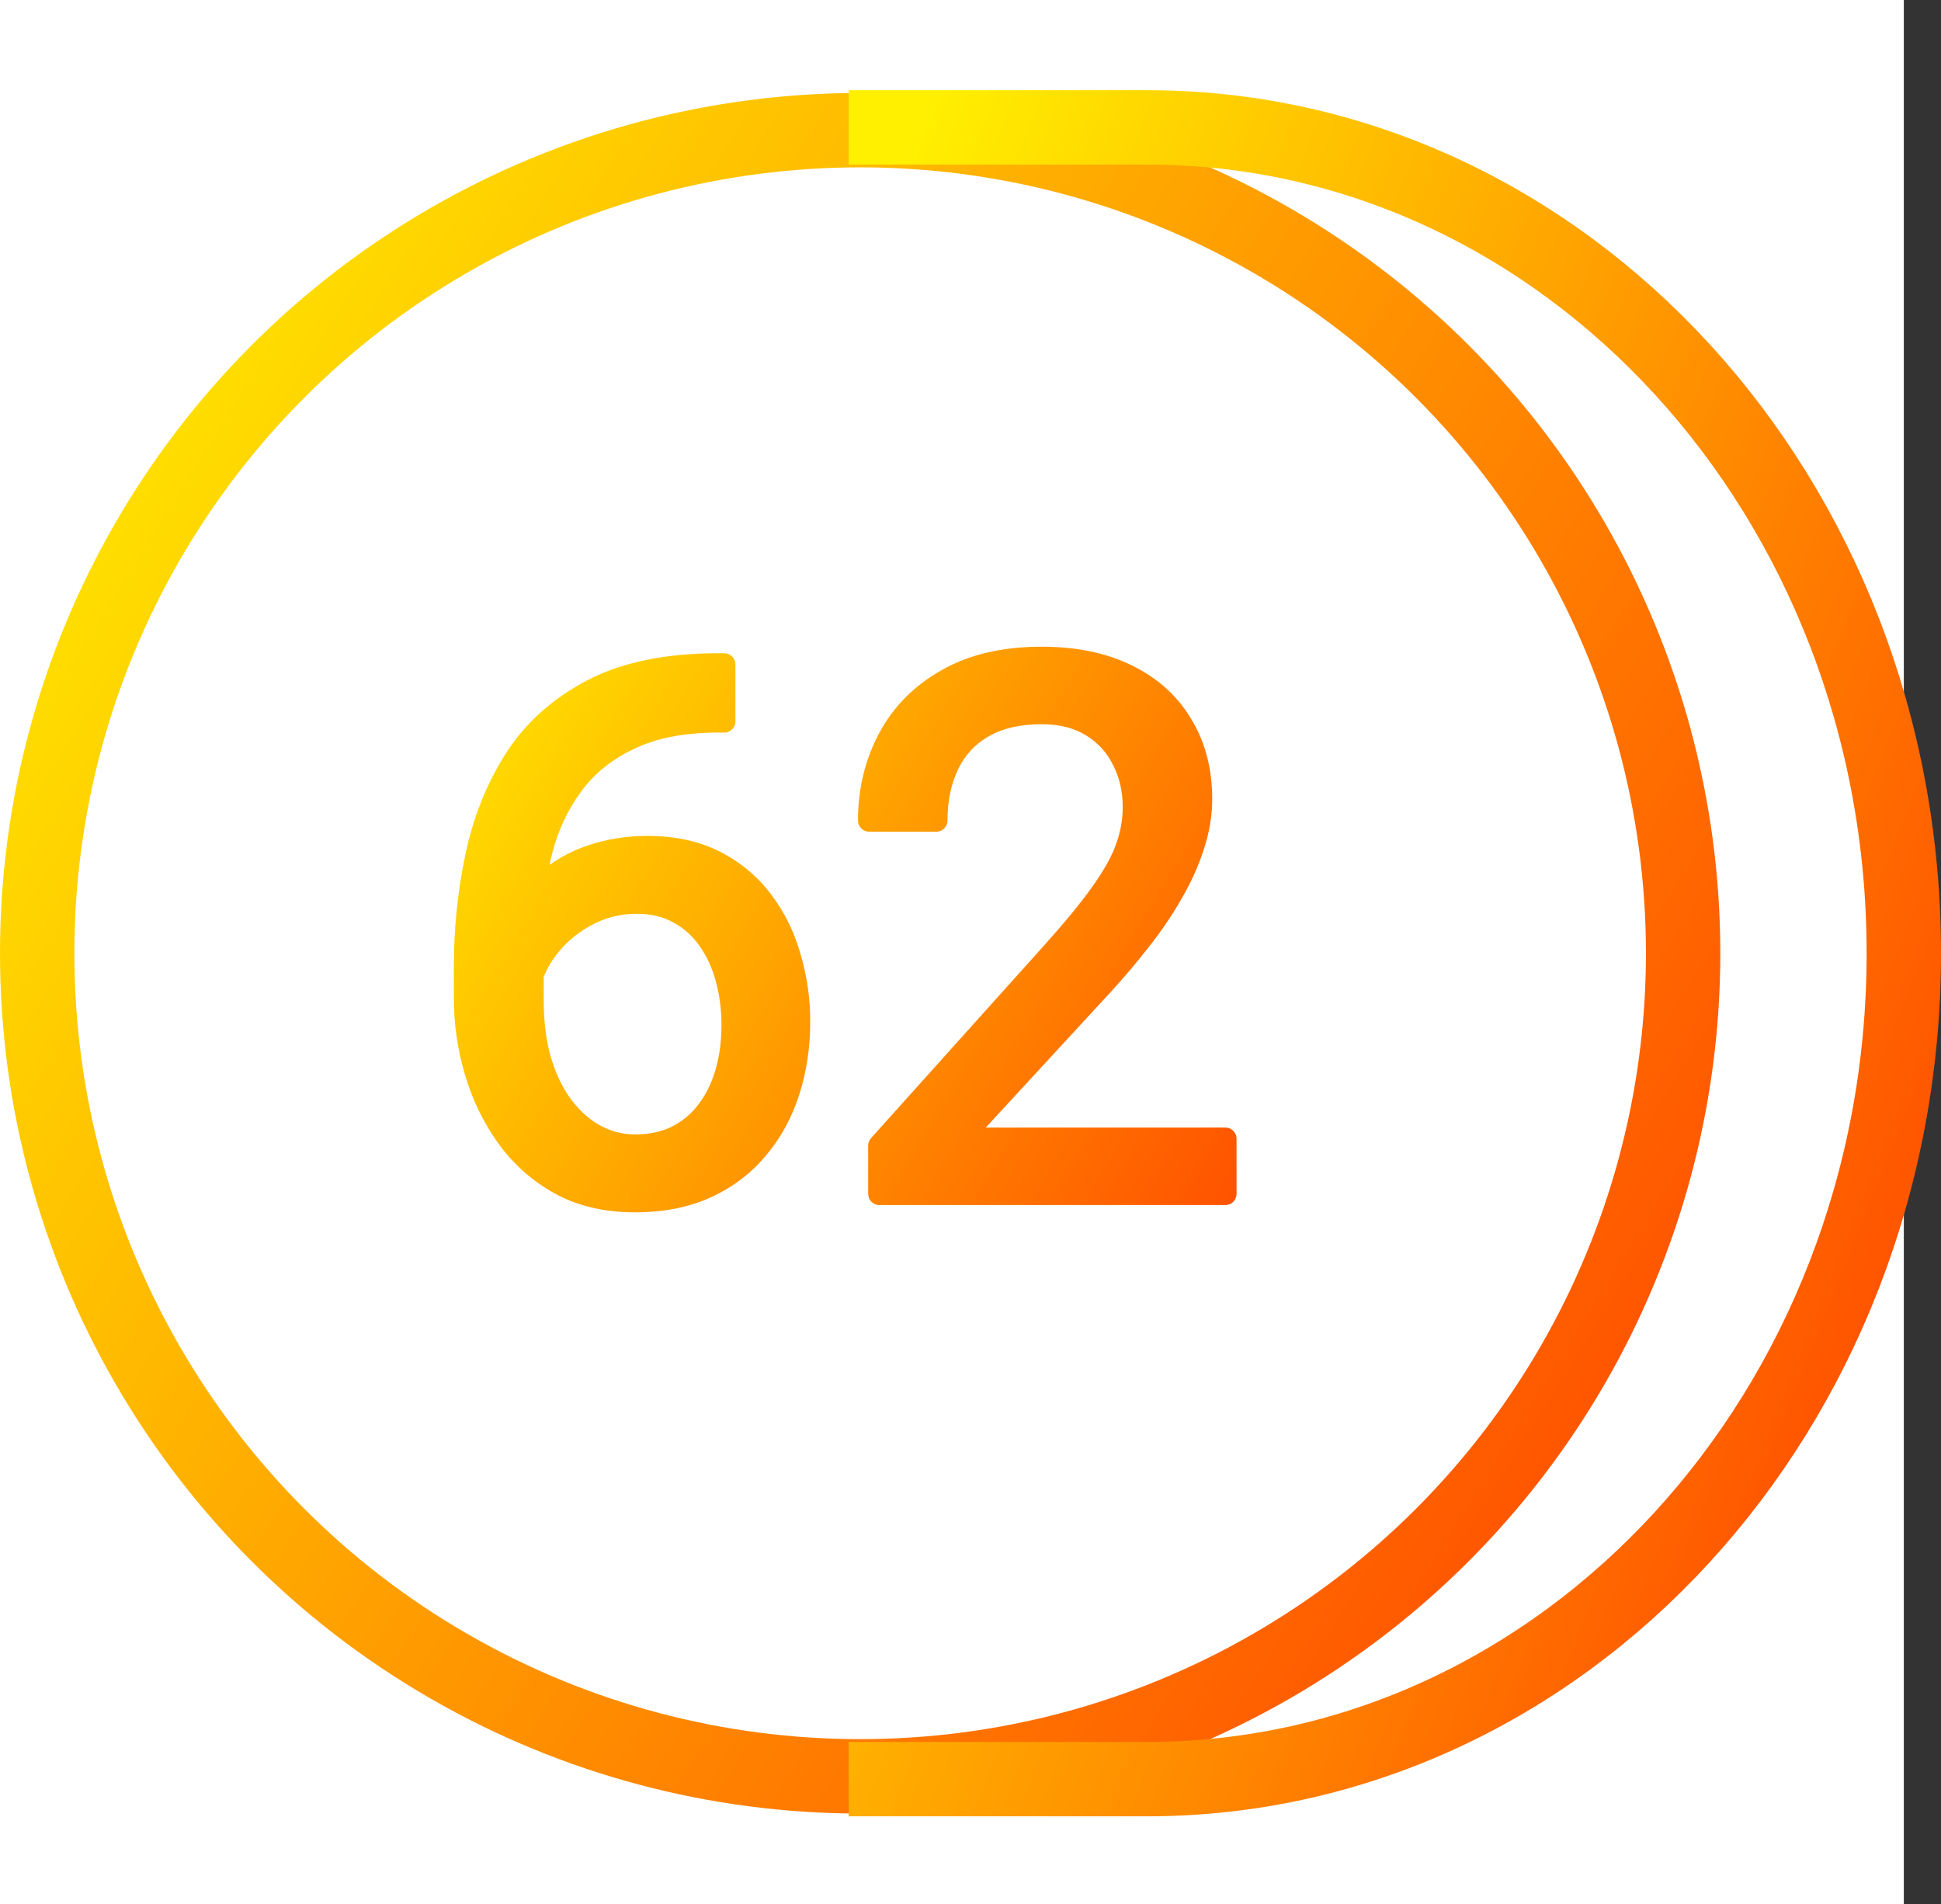 <svg width="522" height="512" viewBox="0 0 522 512" fill="none" xmlns="http://www.w3.org/2000/svg">
<rect x="0" y="0" width="522" height="512" fill="#333333" stroke="none"/>
<rect width="512" height="512" fill="white"/>
<circle cx="231.325" cy="256.325" r="221.325" stroke="url(#paint0_linear_1005_603)" stroke-width="20"/>
<path d="M228.242 34.253H308.489C420.886 34.253 512.001 133.678 512.001 256.325C512.001 378.973 420.886 478.398 308.489 478.398H228.242" stroke="url(#paint1_linear_1005_603)" stroke-width="20"/>
<path d="M193.219 178.653H194.781V193.985H193.219C183.648 193.985 175.641 195.548 169.195 198.673C162.75 201.733 157.639 205.867 153.863 211.075C150.087 216.218 147.353 222.013 145.66 228.458C144.033 234.903 143.219 241.446 143.219 248.087V268.985C143.219 275.3 143.967 280.899 145.465 285.782C146.962 290.6 149.013 294.669 151.617 297.989C154.221 301.31 157.151 303.816 160.406 305.509C163.727 307.201 167.177 308.048 170.758 308.048C174.924 308.048 178.635 307.267 181.891 305.704C185.146 304.076 187.88 301.83 190.094 298.966C192.372 296.036 194.098 292.586 195.27 288.614C196.441 284.643 197.027 280.281 197.027 275.528C197.027 271.297 196.507 267.228 195.465 263.321C194.423 259.35 192.828 255.834 190.68 252.774C188.531 249.649 185.829 247.208 182.574 245.45C179.384 243.627 175.576 242.716 171.148 242.716C166.135 242.716 161.448 243.953 157.086 246.427C152.789 248.836 149.241 252.026 146.441 255.997C143.707 259.903 142.145 264.168 141.754 268.79L132.184 268.692C133.095 261.401 134.788 255.183 137.262 250.04C139.801 244.832 142.926 240.6 146.637 237.345C150.413 234.024 154.612 231.616 159.234 230.118C163.922 228.556 168.87 227.774 174.078 227.774C181.174 227.774 187.294 229.109 192.438 231.778C197.581 234.448 201.812 238.028 205.133 242.521C208.453 246.948 210.895 251.961 212.457 257.56C214.085 263.093 214.898 268.79 214.898 274.649C214.898 281.355 213.954 287.638 212.066 293.497C210.178 299.356 207.346 304.5 203.57 308.927C199.859 313.354 195.27 316.804 189.801 319.278C184.332 321.752 177.984 322.989 170.758 322.989C163.076 322.989 156.37 321.427 150.641 318.302C144.911 315.112 140.159 310.88 136.383 305.606C132.607 300.333 129.775 294.474 127.887 288.028C125.999 281.583 125.055 275.04 125.055 268.399V259.903C125.055 249.877 126.064 240.047 128.082 230.411C130.1 220.776 133.583 212.052 138.531 204.239C143.544 196.427 150.478 190.209 159.332 185.587C168.186 180.965 179.482 178.653 193.219 178.653ZM329.547 306.192V321.036H236.48V308.048L283.062 256.192C288.792 249.812 293.219 244.409 296.344 239.981C299.534 235.489 301.747 231.485 302.984 227.97C304.286 224.389 304.938 220.743 304.938 217.032C304.938 212.345 303.961 208.113 302.008 204.337C300.12 200.496 297.32 197.436 293.609 195.157C289.898 192.879 285.406 191.739 280.133 191.739C273.818 191.739 268.544 192.976 264.312 195.45C260.146 197.859 257.021 201.244 254.938 205.606C252.854 209.968 251.812 214.981 251.812 220.646H233.746C233.746 212.638 235.504 205.313 239.02 198.673C242.535 192.032 247.743 186.759 254.645 182.853C261.546 178.881 270.042 176.896 280.133 176.896C289.117 176.896 296.799 178.491 303.18 181.681C309.56 184.806 314.443 189.233 317.828 194.962C321.279 200.626 323.004 207.267 323.004 214.884C323.004 219.05 322.288 223.282 320.855 227.579C319.488 231.811 317.568 236.043 315.094 240.274C312.685 244.506 309.853 248.673 306.598 252.774C303.408 256.876 299.99 260.912 296.344 264.884L258.258 306.192H329.547Z" fill="url(#paint2_linear_1005_603)"/>
<path d="M194.781 178.653H197.781C197.781 176.996 196.438 175.653 194.781 175.653V178.653ZM194.781 193.985V196.985C196.438 196.985 197.781 195.642 197.781 193.985H194.781ZM169.195 198.673L170.482 201.383C170.489 201.379 170.497 201.376 170.504 201.372L169.195 198.673ZM153.863 211.075L156.282 212.851C156.285 212.846 156.289 212.841 156.292 212.836L153.863 211.075ZM145.66 228.458L142.759 227.696C142.756 227.705 142.754 227.714 142.751 227.723L145.66 228.458ZM145.465 285.782L142.597 286.662L142.6 286.673L145.465 285.782ZM160.406 305.509L159.022 308.17C159.029 308.174 159.037 308.178 159.044 308.182L160.406 305.509ZM181.891 305.704L183.189 308.409C183.203 308.402 183.218 308.395 183.232 308.387L181.891 305.704ZM190.094 298.966L187.726 297.124L187.72 297.131L190.094 298.966ZM195.465 263.321L192.563 264.082L192.566 264.094L195.465 263.321ZM190.68 252.774L188.208 254.474C188.213 254.482 188.219 254.49 188.224 254.498L190.68 252.774ZM182.574 245.45L181.086 248.055C181.107 248.067 181.128 248.079 181.149 248.09L182.574 245.45ZM157.086 246.427L158.553 249.044C158.557 249.041 158.562 249.039 158.566 249.036L157.086 246.427ZM146.441 255.997L143.989 254.269L143.984 254.277L146.441 255.997ZM141.754 268.79L141.723 271.79C143.294 271.806 144.611 270.608 144.743 269.043L141.754 268.79ZM132.184 268.692L129.207 268.32C129.101 269.169 129.362 270.022 129.924 270.666C130.487 271.31 131.298 271.684 132.153 271.692L132.184 268.692ZM137.262 250.04L134.565 248.725C134.563 248.73 134.56 248.735 134.558 248.74L137.262 250.04ZM146.637 237.345L148.615 239.6L148.618 239.598L146.637 237.345ZM159.234 230.118L160.159 232.972C160.167 232.97 160.175 232.967 160.183 232.964L159.234 230.118ZM205.133 242.521L202.72 244.304C202.724 244.309 202.729 244.315 202.733 244.321L205.133 242.521ZM212.457 257.56L209.567 258.366C209.571 258.379 209.575 258.393 209.579 258.406L212.457 257.56ZM212.066 293.497L214.922 294.417L212.066 293.497ZM203.57 308.927L201.288 306.98C201.282 306.986 201.277 306.993 201.271 307L203.57 308.927ZM150.641 318.302L149.181 320.923C149.189 320.927 149.196 320.931 149.204 320.935L150.641 318.302ZM136.383 305.606L133.944 307.353L136.383 305.606ZM127.887 288.028L125.008 288.872L127.887 288.028ZM138.531 204.239L136.006 202.619C136.003 202.624 136 202.629 135.997 202.634L138.531 204.239ZM193.219 181.653H194.781V175.653H193.219V181.653ZM191.781 178.653V193.985H197.781V178.653H191.781ZM194.781 190.985H193.219V196.985H194.781V190.985ZM193.219 190.985C183.34 190.985 174.853 192.596 167.886 195.973L170.504 201.372C176.428 198.5 183.957 196.985 193.219 196.985V190.985ZM167.909 195.963C161.06 199.214 155.537 203.656 151.434 209.314L156.292 212.836C159.742 208.078 164.44 204.251 170.482 201.383L167.909 195.963ZM151.445 209.3C147.436 214.761 144.543 220.902 142.759 227.696L148.562 229.22C150.163 223.123 152.739 217.676 156.282 212.851L151.445 209.3ZM142.751 227.723C141.063 234.409 140.219 241.198 140.219 248.087H146.219C146.219 241.694 147.002 235.398 148.569 229.193L142.751 227.723ZM140.219 248.087V268.985H146.219V248.087H140.219ZM140.219 268.985C140.219 275.531 140.994 281.436 142.597 286.662L148.333 284.903C146.941 280.363 146.219 275.07 146.219 268.985H140.219ZM142.6 286.673C144.185 291.772 146.388 296.183 149.257 299.841L153.978 296.138C151.638 293.155 149.739 289.428 148.33 284.892L142.6 286.673ZM149.257 299.841C152.085 303.447 155.335 306.253 159.022 308.17L161.79 302.847C158.968 301.379 156.357 299.172 153.978 296.138L149.257 299.841ZM159.044 308.182C162.768 310.08 166.684 311.048 170.758 311.048V305.048C167.67 305.048 164.685 304.323 161.769 302.836L159.044 308.182ZM170.758 311.048C175.305 311.048 179.47 310.193 183.189 308.409L180.592 303C177.8 304.34 174.544 305.048 170.758 305.048V311.048ZM183.232 308.387C186.889 306.559 189.977 304.024 192.468 300.8L187.72 297.131C185.784 299.637 183.403 301.594 180.549 303.021L183.232 308.387ZM192.462 300.808C194.996 297.549 196.881 293.753 198.147 289.463L192.392 287.765C191.314 291.418 189.749 294.523 187.726 297.124L192.462 300.808ZM198.147 289.463C199.411 285.179 200.027 280.527 200.027 275.528H194.027C194.027 280.035 193.472 284.107 192.392 287.765L198.147 289.463ZM200.027 275.528C200.027 271.048 199.476 266.718 198.364 262.548L192.566 264.094C193.537 267.737 194.027 271.545 194.027 275.528H200.027ZM198.367 262.56C197.243 258.278 195.507 254.43 193.135 251.051L188.224 254.498C190.149 257.239 191.603 260.422 192.563 264.082L198.367 262.56ZM193.152 251.075C190.741 247.568 187.684 244.8 184 242.81L181.149 248.09C183.975 249.616 186.322 251.731 188.208 254.474L193.152 251.075ZM184.063 242.845C180.335 240.715 175.991 239.716 171.148 239.716V245.716C175.16 245.716 178.434 246.539 181.086 248.055L184.063 242.845ZM171.148 239.716C165.616 239.716 160.419 241.087 155.606 243.817L158.566 249.036C162.477 246.818 166.654 245.716 171.148 245.716V239.716ZM155.619 243.81C150.937 246.435 147.05 249.926 143.989 254.269L148.893 257.726C151.431 254.125 154.641 251.237 158.553 249.044L155.619 243.81ZM143.984 254.277C140.955 258.604 139.201 263.372 138.765 268.537L144.743 269.043C145.088 264.963 146.46 261.203 148.899 257.717L143.984 254.277ZM141.785 265.79L132.214 265.693L132.153 271.692L141.723 271.79L141.785 265.79ZM135.16 269.064C136.043 262.007 137.666 256.121 139.965 251.34L134.558 248.74C131.91 254.246 130.148 260.794 129.207 268.32L135.16 269.064ZM139.958 251.355C142.353 246.443 145.251 242.551 148.615 239.6L144.658 235.089C140.601 238.649 137.249 243.22 134.565 248.725L139.958 251.355ZM148.618 239.598C152.097 236.538 155.94 234.339 160.159 232.972L158.31 227.264C153.284 228.892 148.728 231.511 144.656 235.092L148.618 239.598ZM160.183 232.964C164.548 231.509 169.175 230.774 174.078 230.774V224.774C168.565 224.774 163.295 225.602 158.286 227.272L160.183 232.964ZM174.078 230.774C180.8 230.774 186.425 232.038 191.056 234.441L193.819 229.116C188.164 226.18 181.549 224.774 174.078 224.774V230.774ZM191.056 234.441C195.808 236.908 199.682 240.193 202.72 244.304L207.545 240.737C203.943 235.863 199.353 231.987 193.819 229.116L191.056 234.441ZM202.733 244.321C205.819 248.435 208.1 253.107 209.567 258.366L215.347 256.753C213.689 250.814 211.088 245.46 207.533 240.721L202.733 244.321ZM209.579 258.406C211.124 263.661 211.898 269.072 211.898 274.649H217.898C217.898 268.508 217.045 262.526 215.335 256.713L209.579 258.406ZM211.898 274.649C211.898 281.071 210.995 287.04 209.211 292.577L214.922 294.417C216.914 288.235 217.898 281.64 217.898 274.649H211.898ZM209.211 292.577C207.437 298.082 204.792 302.871 201.288 306.98L205.853 310.874C209.9 306.128 212.92 300.631 214.922 294.417L209.211 292.577ZM201.271 307C197.861 311.068 193.639 314.249 188.564 316.545L191.037 322.012C196.9 319.36 201.858 315.64 205.869 310.854L201.271 307ZM188.564 316.545C183.555 318.811 177.643 319.989 170.758 319.989V325.989C178.325 325.989 185.109 324.693 191.037 322.012L188.564 316.545ZM170.758 319.989C163.488 319.989 157.294 318.513 152.077 315.668L149.204 320.935C155.446 324.34 162.663 325.989 170.758 325.989V319.989ZM152.1 315.681C146.754 312.704 142.337 308.769 138.822 303.86L133.944 307.353C137.981 312.991 143.069 317.52 149.181 320.923L152.1 315.681ZM138.822 303.86C135.249 298.87 132.562 293.318 130.766 287.185L125.008 288.872C126.987 295.629 129.964 301.796 133.944 307.353L138.822 303.86ZM130.766 287.185C128.957 281.01 128.055 274.751 128.055 268.399H122.055C122.055 275.329 123.04 282.156 125.008 288.872L130.766 287.185ZM128.055 268.399V259.903H122.055V268.399H128.055ZM128.055 259.903C128.055 250.08 129.043 240.456 131.018 231.026L125.146 229.796C123.084 239.637 122.055 249.674 122.055 259.903H128.055ZM131.018 231.026C132.968 221.719 136.322 213.334 141.066 205.844L135.997 202.634C130.845 210.769 127.233 219.832 125.146 229.796L131.018 231.026ZM141.056 205.859C145.766 198.52 152.293 192.646 160.72 188.246L157.944 182.928C148.663 187.773 141.323 194.334 136.006 202.619L141.056 205.859ZM160.72 188.246C169.016 183.916 179.793 181.653 193.219 181.653V175.653C179.17 175.653 167.357 178.013 157.944 182.928L160.72 188.246ZM329.547 306.192H332.547C332.547 304.536 331.204 303.192 329.547 303.192V306.192ZM329.547 321.036V324.036C331.204 324.036 332.547 322.693 332.547 321.036H329.547ZM236.48 321.036H233.48C233.48 322.693 234.824 324.036 236.48 324.036V321.036ZM236.48 308.048L234.249 306.043C233.754 306.594 233.48 307.308 233.48 308.048H236.48ZM283.062 256.192L285.294 258.197L285.295 258.197L283.062 256.192ZM296.344 239.981L293.898 238.244L293.893 238.251L296.344 239.981ZM302.984 227.97L300.165 226.944C300.161 226.954 300.158 226.964 300.154 226.974L302.984 227.97ZM302.008 204.337L299.315 205.66C299.325 205.679 299.334 205.697 299.343 205.715L302.008 204.337ZM293.609 195.157L295.179 192.601L293.609 195.157ZM264.312 195.45L265.814 198.047C265.818 198.045 265.822 198.043 265.827 198.04L264.312 195.45ZM251.812 220.646V223.646C253.469 223.646 254.812 222.302 254.812 220.646H251.812ZM233.746 220.646H230.746C230.746 222.302 232.089 223.646 233.746 223.646V220.646ZM254.645 182.853L256.122 185.463C256.129 185.46 256.135 185.456 256.141 185.453L254.645 182.853ZM303.18 181.681L301.838 184.364C301.845 184.368 301.853 184.371 301.86 184.375L303.18 181.681ZM317.828 194.962L315.245 196.488C315.252 196.5 315.259 196.511 315.266 196.523L317.828 194.962ZM320.855 227.579L318.009 226.63C318.006 226.639 318.004 226.648 318.001 226.657L320.855 227.579ZM315.094 240.274L312.504 238.76C312.498 238.77 312.492 238.78 312.487 238.79L315.094 240.274ZM306.598 252.774L304.248 250.909C304.242 250.917 304.236 250.925 304.23 250.933L306.598 252.774ZM296.344 264.884L298.549 266.917L298.554 266.913L296.344 264.884ZM258.258 306.192L256.052 304.159C255.245 305.035 255.032 306.305 255.51 307.396C255.988 308.488 257.067 309.192 258.258 309.192V306.192ZM326.547 306.192V321.036H332.547V306.192H326.547ZM329.547 318.036H236.48V324.036H329.547V318.036ZM239.48 321.036V308.048H233.48V321.036H239.48ZM238.712 310.053L285.294 258.197L280.831 254.188L234.249 306.043L238.712 310.053ZM285.295 258.197C291.063 251.773 295.575 246.273 298.795 241.711L293.893 238.251C290.862 242.544 286.521 247.851 280.83 254.188L285.295 258.197ZM298.79 241.718C302.072 237.096 304.452 232.838 305.814 228.965L300.154 226.974C299.043 230.133 296.995 233.882 293.898 238.244L298.79 241.718ZM305.804 228.995C307.222 225.095 307.938 221.102 307.938 217.032H301.938C301.938 220.384 301.351 223.683 300.165 226.944L305.804 228.995ZM307.938 217.032C307.938 211.915 306.868 207.203 304.672 202.959L299.343 205.715C301.054 209.023 301.938 212.774 301.938 217.032H307.938ZM304.7 203.014C302.557 198.654 299.364 195.171 295.179 192.601L292.04 197.714C295.276 199.701 297.682 202.337 299.315 205.66L304.7 203.014ZM295.179 192.601C290.905 189.976 285.843 188.739 280.133 188.739V194.739C284.969 194.739 288.892 195.781 292.04 197.714L295.179 192.601ZM280.133 188.739C273.436 188.739 267.604 190.051 262.798 192.86L265.827 198.04C269.485 195.902 274.2 194.739 280.133 194.739V188.739ZM262.811 192.853C258.118 195.566 254.574 199.408 252.23 204.314L257.645 206.899C259.468 203.081 262.174 200.152 265.814 198.047L262.811 192.853ZM252.23 204.314C249.924 209.143 248.812 214.61 248.812 220.646H254.812C254.812 215.353 255.784 210.794 257.645 206.899L252.23 204.314ZM251.812 217.646H233.746V223.646H251.812V217.646ZM236.746 220.646C236.746 213.094 238.399 206.256 241.671 200.077L236.368 197.269C232.609 204.371 230.746 212.181 230.746 220.646H236.746ZM241.671 200.077C244.903 193.971 249.691 189.104 256.122 185.463L253.167 180.242C245.796 184.414 240.167 190.094 236.368 197.269L241.671 200.077ZM256.141 185.453C262.48 181.805 270.429 179.896 280.133 179.896V173.896C269.655 173.896 260.611 175.958 253.148 180.252L256.141 185.453ZM280.133 179.896C288.769 179.896 295.968 181.429 301.838 184.364L304.521 178.997C297.631 175.552 289.465 173.896 280.133 173.896V179.896ZM301.86 184.375C307.752 187.26 312.178 191.298 315.245 196.488L320.411 193.436C316.707 187.168 311.368 182.351 304.499 178.986L301.86 184.375ZM315.266 196.523C318.39 201.65 320.004 207.734 320.004 214.884H326.004C326.004 206.799 324.168 199.602 320.39 193.401L315.266 196.523ZM320.004 214.884C320.004 218.701 319.349 222.613 318.009 226.63L323.702 228.528C325.227 223.952 326.004 219.4 326.004 214.884H320.004ZM318.001 226.657C316.707 230.663 314.879 234.697 312.504 238.76L317.684 241.789C320.256 237.388 322.27 232.959 323.71 228.501L318.001 226.657ZM312.487 238.79C310.159 242.879 307.415 246.919 304.248 250.909L308.948 254.639C312.291 250.427 315.211 246.133 317.701 241.759L312.487 238.79ZM304.23 250.933C301.091 254.967 297.726 258.942 294.134 262.855L298.554 266.913C302.253 262.883 305.724 258.785 308.966 254.616L304.23 250.933ZM294.138 262.85L256.052 304.159L260.463 308.226L298.549 266.917L294.138 262.85ZM258.258 309.192H329.547V303.192H258.258V309.192Z" fill="url(#paint3_linear_1005_603)"/>
<defs>
<linearGradient id="paint0_linear_1005_603" x1="462.651" y1="389.908" x2="-13.388" y2="92.118" gradientUnits="userSpaceOnUse">
<stop stop-color="#FF4C00"/>
<stop offset="1" stop-color="#FFF000"/>
</linearGradient>
<linearGradient id="paint1_linear_1005_603" x1="512.001" y1="384.564" x2="161.726" y2="244.573" gradientUnits="userSpaceOnUse">
<stop stop-color="#FF4C00"/>
<stop offset="1" stop-color="#FFF000"/>
</linearGradient>
<linearGradient id="paint2_linear_1005_603" x1="343.392" y1="325.788" x2="100.212" y2="179.516" gradientUnits="userSpaceOnUse">
<stop stop-color="#FF4C00"/>
<stop offset="1" stop-color="#FFF000"/>
</linearGradient>
<linearGradient id="paint3_linear_1005_603" x1="343.392" y1="325.788" x2="100.212" y2="179.516" gradientUnits="userSpaceOnUse">
<stop stop-color="#FF4C00"/>
<stop offset="1" stop-color="#FFF000"/>
</linearGradient>
</defs>
</svg>

